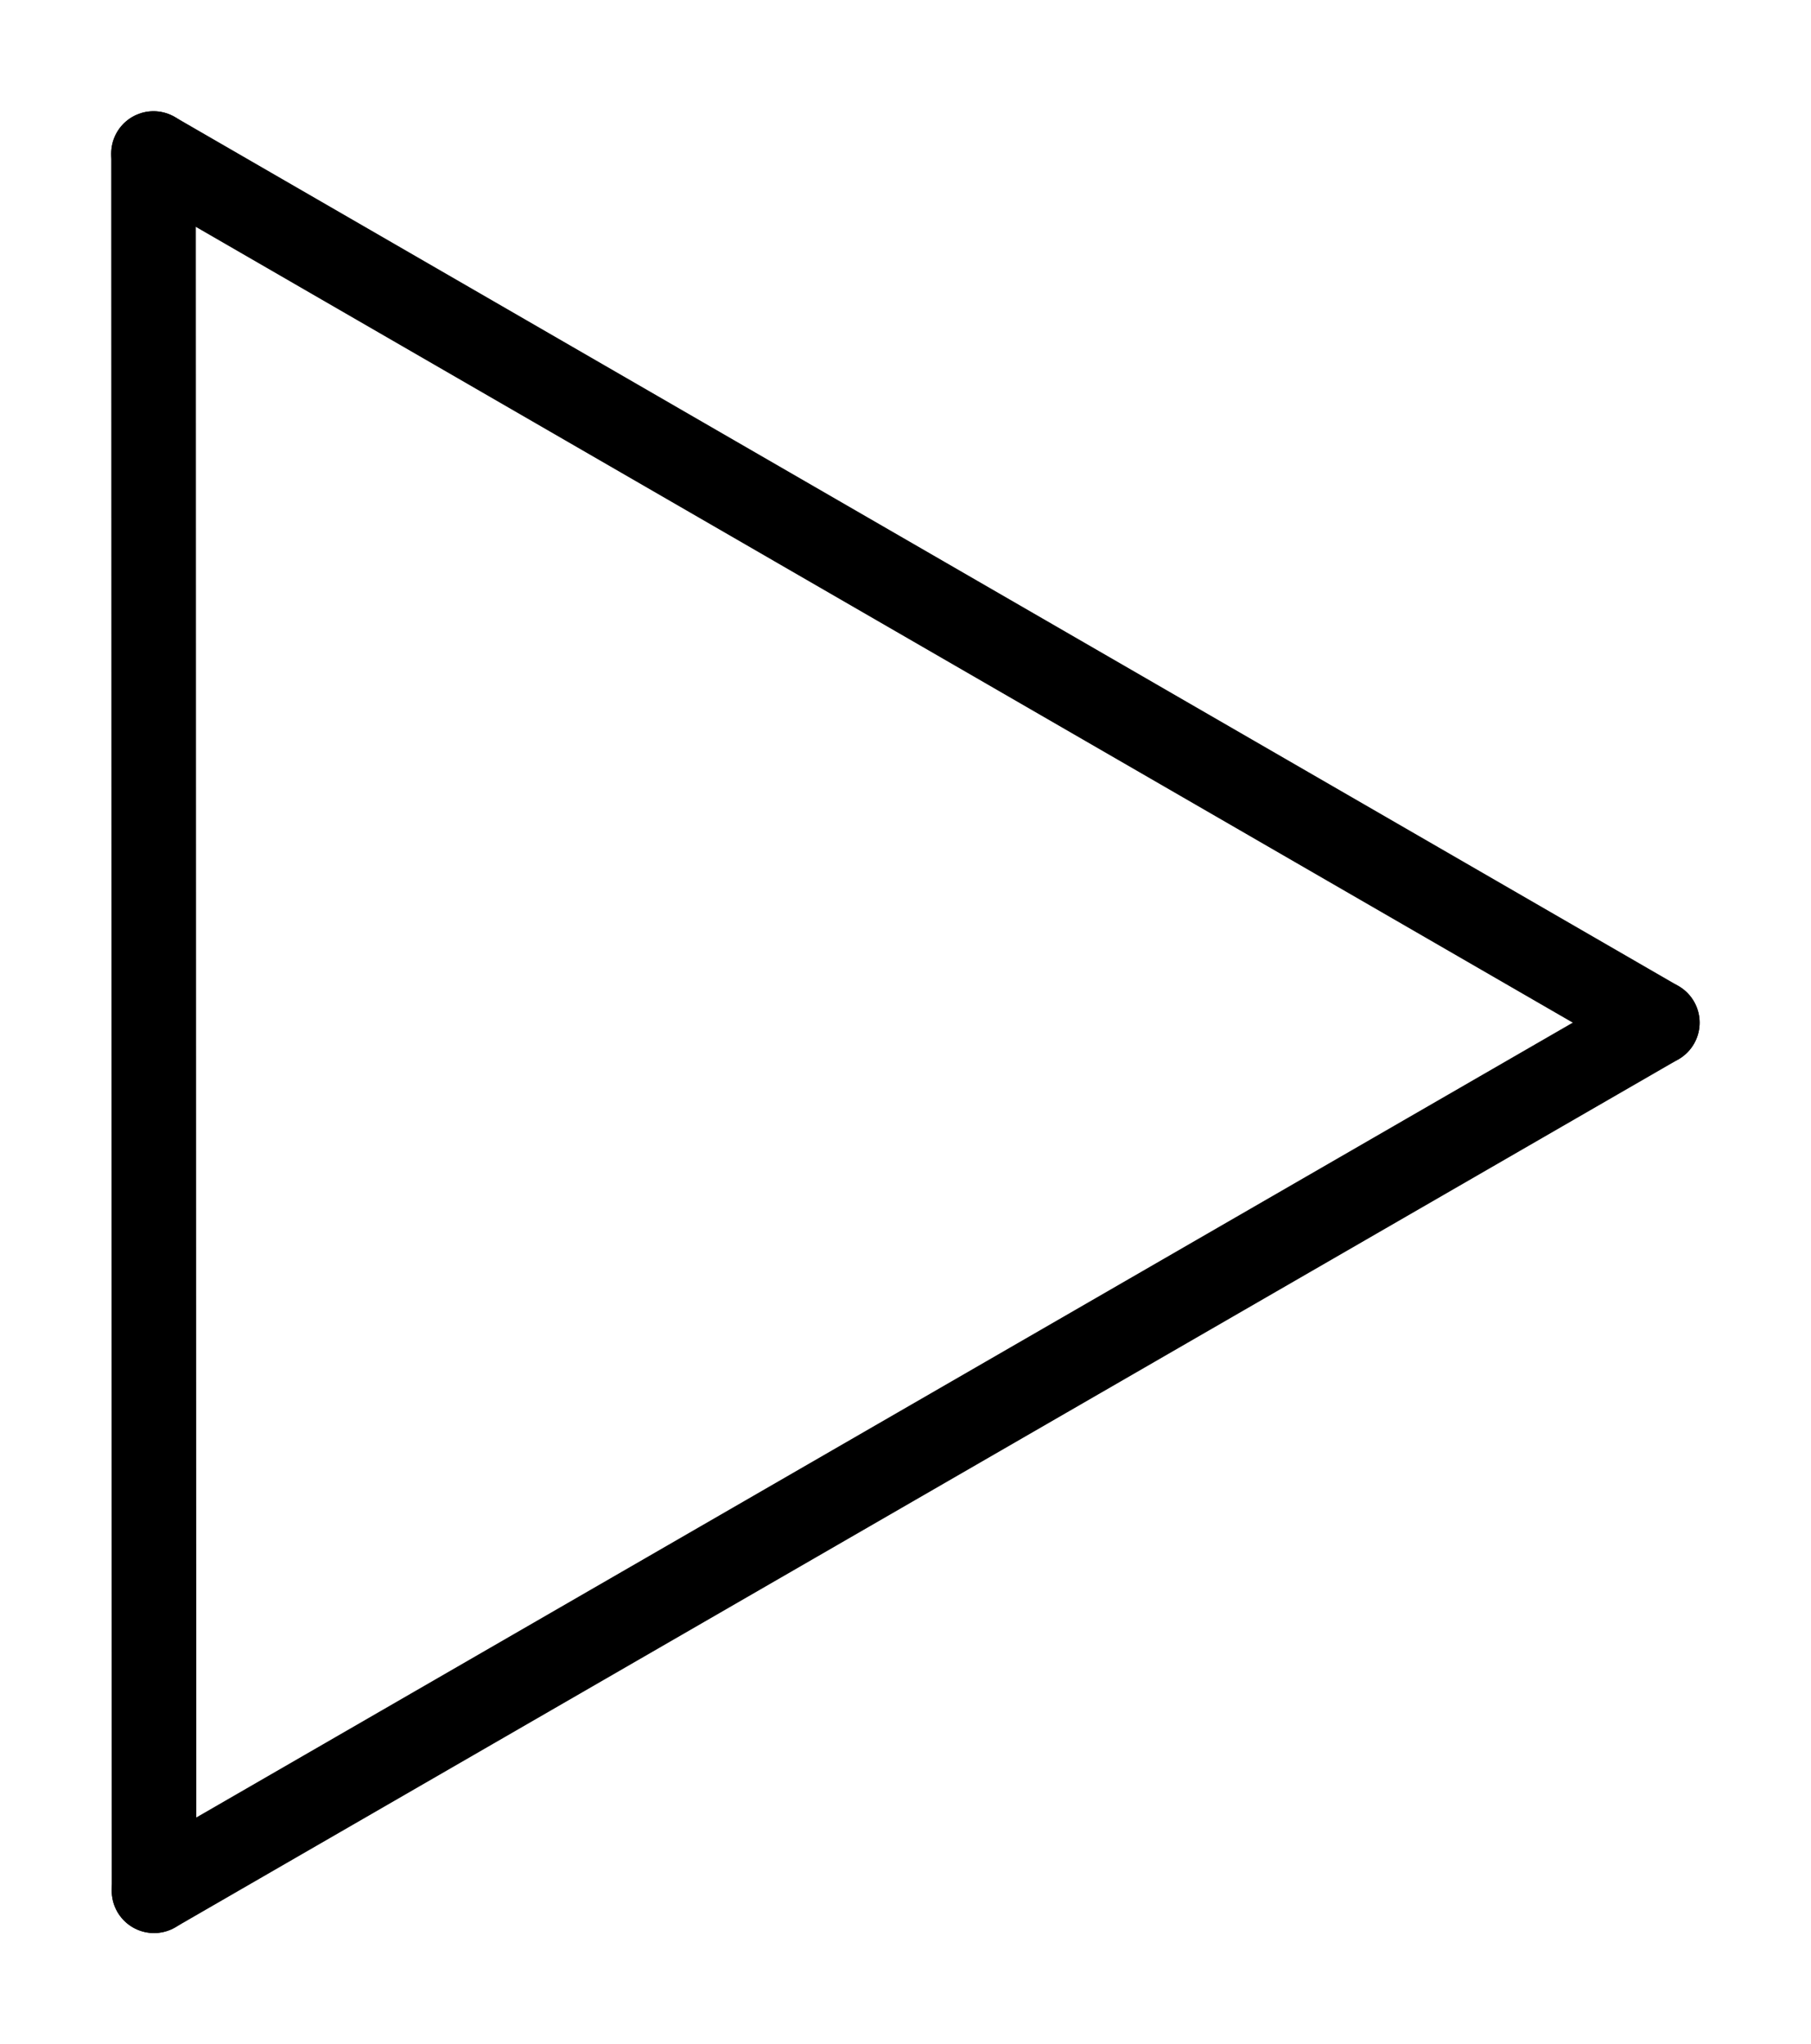 <?xml version='1.0' encoding='UTF-8'?>
<!DOCTYPE svg PUBLIC "-//W3C//DTD SVG 1.1//EN" "http://www.w3.org/Graphics/SVG/1.1/DTD/svg11.dtd">
<svg version='1.2' xmlns='http://www.w3.org/2000/svg' xmlns:xlink='http://www.w3.org/1999/xlink' width='10.594mm' height='11.956mm' viewBox='0 0 10.594 11.956'>
  <desc>Generated by the Chemistry Development Kit (http://github.com/cdk)</desc>
  <g stroke-linecap='round' stroke-linejoin='round' stroke='#000000' stroke-width='.495'>
    <rect x='.0' y='.0' width='11.0' height='12.0' fill='#FFFFFF' stroke='none'/>
    <g id='mol1' class='mol'>
      <line id='mol1bnd1' class='bond' x1='.898' y1='.898' x2='9.695' y2='5.981'/>
      <line id='mol1bnd2' class='bond' x1='9.695' y1='5.981' x2='.901' y2='11.058'/>
      <line id='mol1bnd3' class='bond' x1='.898' y1='.898' x2='.901' y2='11.058'/>
    </g>
  </g>
</svg>

